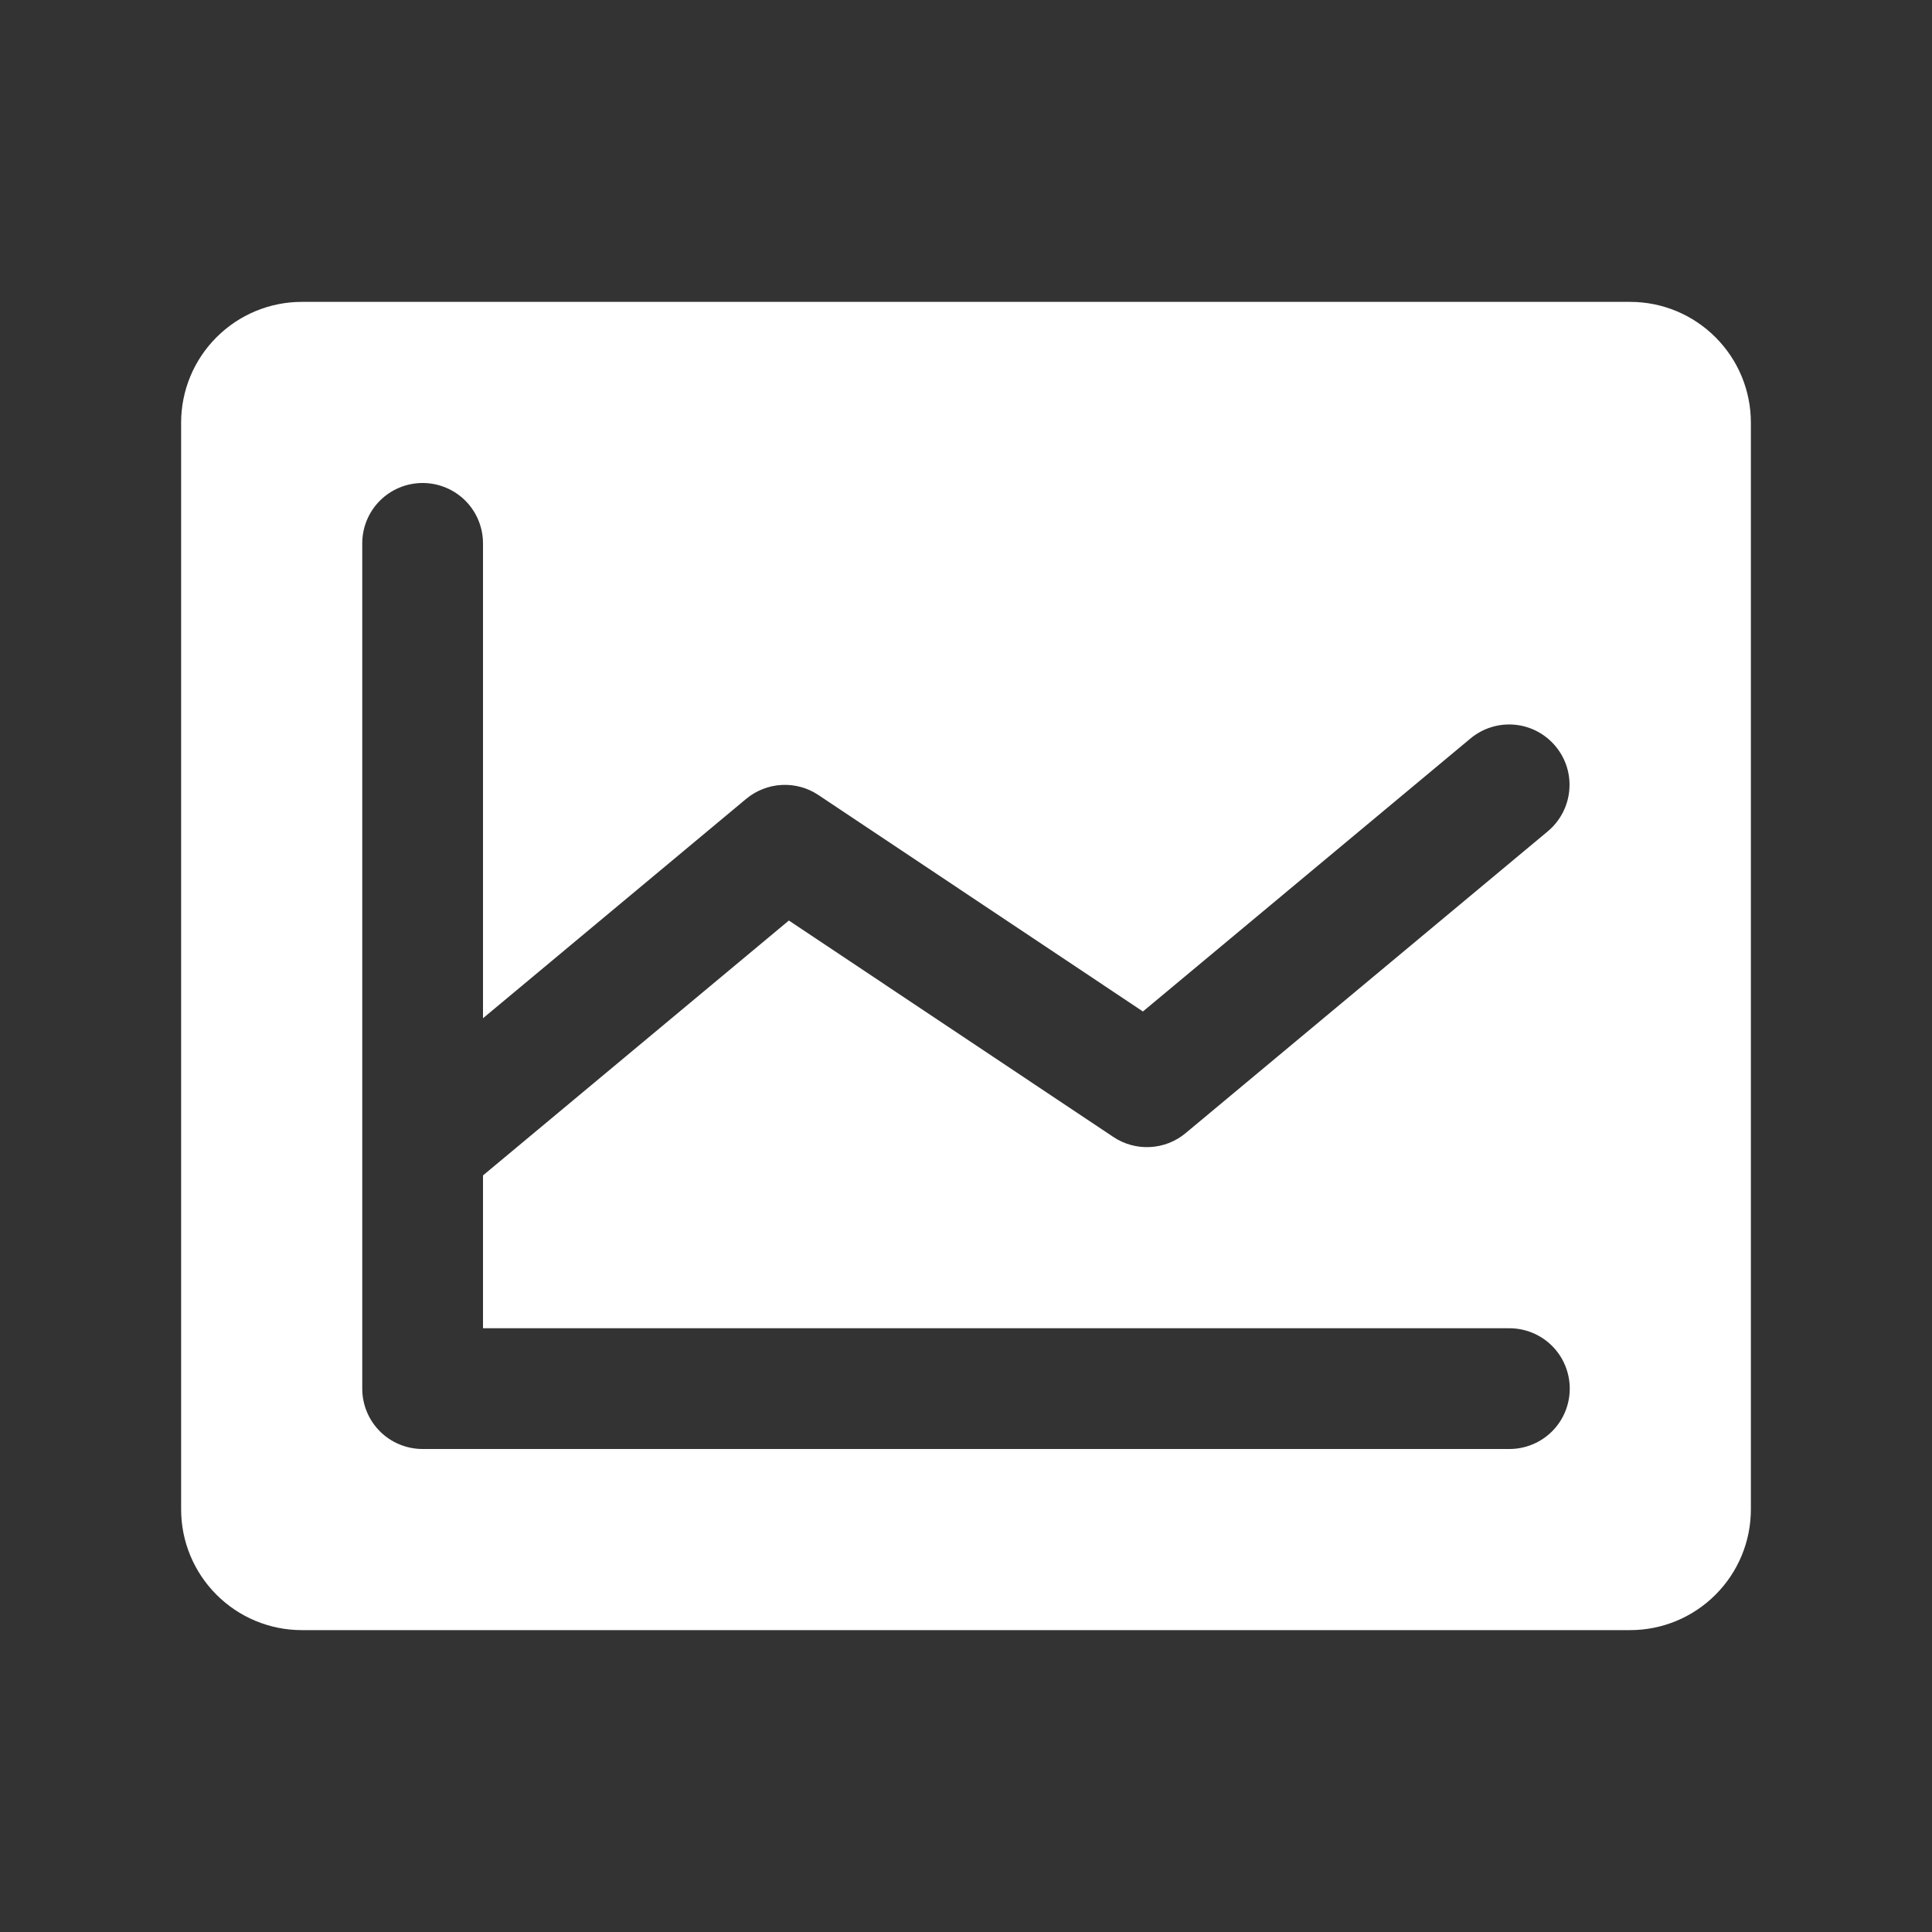 <svg xmlns="http://www.w3.org/2000/svg" width="28" height="28" viewBox="0 0 28 28" fill="none"><rect x="0" y="0" width="28" height="28" fill="#333333" stroke="none"/><path d="M23.625 4.375H4.375C3.911 4.375 3.466 4.559 3.138 4.888C2.809 5.216 2.625 5.661 2.625 6.125V21.875C2.625 22.339 2.809 22.784 3.138 23.112C3.466 23.441 3.911 23.625 4.375 23.625H23.625C24.089 23.625 24.534 23.441 24.862 23.112C25.191 22.784 25.375 22.339 25.375 21.875V6.125C25.375 5.661 25.191 5.216 24.862 4.888C24.534 4.559 24.089 4.375 23.625 4.375ZM21.875 19.25C22.107 19.25 22.33 19.342 22.494 19.506C22.658 19.67 22.75 19.893 22.75 20.125C22.75 20.357 22.658 20.58 22.494 20.744C22.33 20.908 22.107 21 21.875 21H6.125C5.893 21 5.67 20.908 5.506 20.744C5.342 20.58 5.25 20.357 5.25 20.125V7.875C5.25 7.643 5.342 7.42 5.506 7.256C5.67 7.092 5.893 7 6.125 7C6.357 7 6.58 7.092 6.744 7.256C6.908 7.42 7 7.643 7 7.875V14.757L10.815 11.577C10.96 11.457 11.14 11.386 11.329 11.376C11.517 11.366 11.704 11.417 11.861 11.522L16.564 14.659L21.312 10.702C21.49 10.554 21.72 10.482 21.951 10.503C22.183 10.524 22.396 10.637 22.544 10.815C22.693 10.993 22.765 11.223 22.743 11.455C22.722 11.686 22.61 11.899 22.432 12.048L17.182 16.423C17.037 16.544 16.857 16.614 16.668 16.624C16.48 16.634 16.293 16.583 16.136 16.478L11.433 13.341L7 17.035V19.25H21.875Z" fill="white"></path></svg>